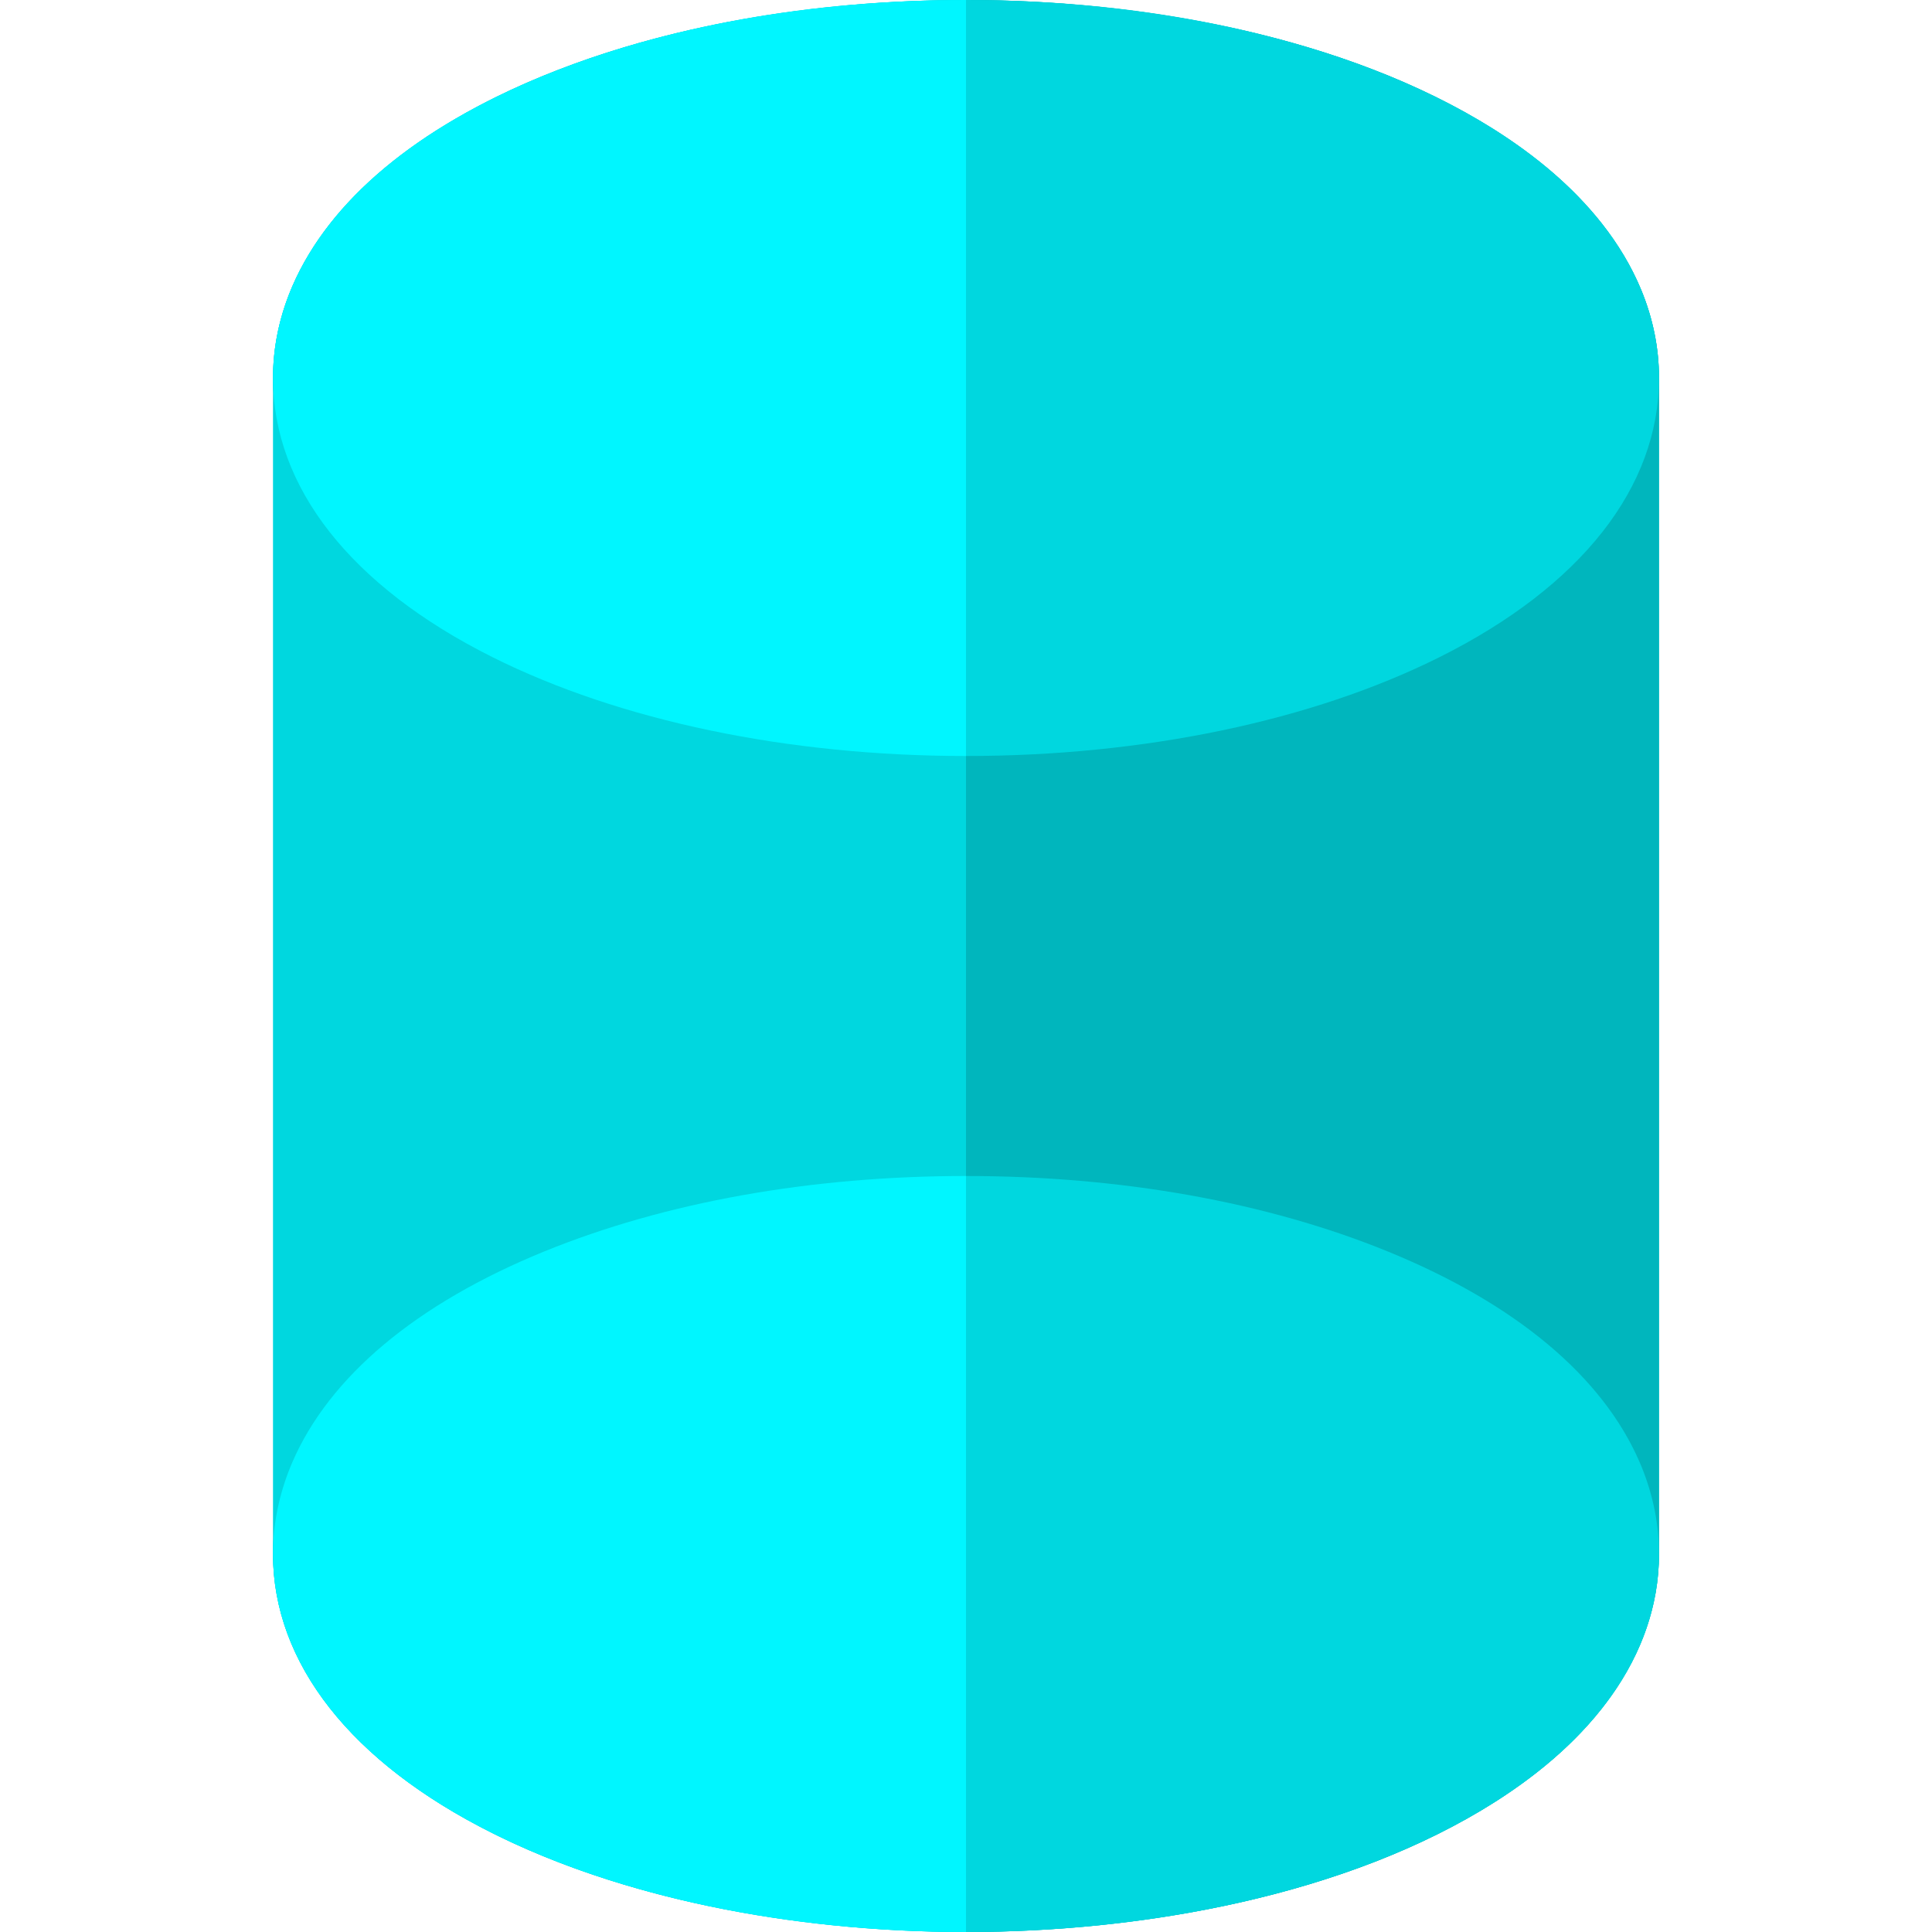 <?xml version="1.0" encoding="iso-8859-1"?>
<!-- Uploaded to: SVG Repo, www.svgrepo.com, Generator: SVG Repo Mixer Tools -->
<svg height="800px" width="800px" version="1.1" id="Layer_1" xmlns="http://www.w3.org/2000/svg" xmlns:xlink="http://www.w3.org/1999/xlink" 
	 viewBox="0 0 512 512" xml:space="preserve">
<path style="fill:#00D7DF;" d="M439.652,100.124c0-8.008-1.66-15.844-4.636-23.098c-2.608-6.37-6.2-12.309-10.531-17.801
	c-7.594-9.612-17.414-17.906-28.876-25.119C356.314,9.451,302.392,0.004,256,0c-46.681,0.003-100.993,9.541-140.309,34.549
	c-12.551,8.001-23.117,17.312-30.856,28.269c-7.785,11.048-12.487,23.696-12.487,37.32c0,0.012,0,0.023,0,0.036v311.652
	c0,0.017,0,0.033,0,0.05c0,8.008,1.66,15.844,4.636,23.098c2.608,6.37,6.2,12.309,10.531,17.801
	c7.594,9.612,17.414,17.906,28.876,25.119c39.295,24.654,93.216,34.1,139.61,34.106c46.681-0.003,100.994-9.541,140.309-34.549
	c12.551-8.001,23.117-17.312,30.856-28.268c7.785-11.049,12.487-23.697,12.487-37.323c0-0.011,0-0.022,0-0.033V100.174
	C439.652,100.157,439.652,100.141,439.652,100.124z"/>
<path style="fill:#00B6BD;" d="M396.309,477.45c12.551-8.001,23.117-17.312,30.856-28.268c7.785-11.049,12.487-23.697,12.487-37.321
	c0-0.011,0-0.022,0-0.034V100.174c0-0.017,0-0.033,0-0.05c0-8.008-1.66-15.844-4.636-23.098c-2.608-6.37-6.2-12.309-10.531-17.801
	c-7.594-9.612-17.414-17.906-28.876-25.119C356.314,9.451,302.392,0.004,256,0v512C302.681,511.997,356.994,502.458,396.309,477.45z
	"/>
<path style="fill:#00D7DF;" d="M256,512c-47.137,0-91.715-9.31-125.522-26.213c-37.485-18.743-58.13-45.008-58.13-73.961
	c0-7.809,1.55-15.575,4.608-23.085c0.194-0.469,0.352-0.846,0.514-1.223c9.834-22.744,32.894-42.041,66.701-55.845
	c32.085-13.097,70.754-20.021,111.829-20.021s79.744,6.924,111.83,20.021c33.809,13.803,56.869,33.101,66.686,55.81
	c0.174,0.403,0.345,0.808,0.511,1.213c3.074,7.549,4.626,15.317,4.626,23.129c0,28.952-20.645,55.218-58.13,73.961
	C347.715,502.69,303.137,512,256,512z"/>
<path style="fill:#00F6FF;" d="M144.17,331.674c-33.808,13.803-56.868,33.101-66.701,55.845c-0.163,0.377-0.321,0.755-0.514,1.223
	c-3.056,7.51-4.607,15.275-4.607,23.085c0,28.952,20.645,55.218,58.13,73.961C164.285,502.69,208.863,512,256,512V311.652
	C214.925,311.652,176.256,318.576,144.17,331.674z"/>
<path style="fill:#00D7DF;" d="M256,200.348c-47.137,0-91.715-9.309-125.522-26.213c-37.485-18.743-58.13-45.008-58.13-73.961
	c0-7.809,1.55-15.575,4.608-23.085c0.194-0.469,0.352-0.846,0.514-1.223c9.834-22.744,32.894-42.041,66.701-55.845
	C176.256,6.924,214.925,0,256,0s79.744,6.924,111.83,20.021c33.809,13.803,56.869,33.101,66.686,55.81
	c0.174,0.403,0.345,0.808,0.511,1.213c3.074,7.549,4.626,15.317,4.626,23.129c0,28.952-20.645,55.218-58.13,73.961
	C347.715,191.038,303.137,200.348,256,200.348z"/>
<path style="fill:#00F6FF;" d="M144.17,20.021c-33.808,13.804-56.867,33.102-66.7,55.845c-0.163,0.377-0.321,0.755-0.514,1.223
	c-3.058,7.51-4.608,15.275-4.608,23.085c0,28.952,20.645,55.218,58.13,73.961c33.808,16.904,78.385,26.213,125.522,26.213V0
	C214.925,0,176.256,6.924,144.17,20.021z"/>
</svg>